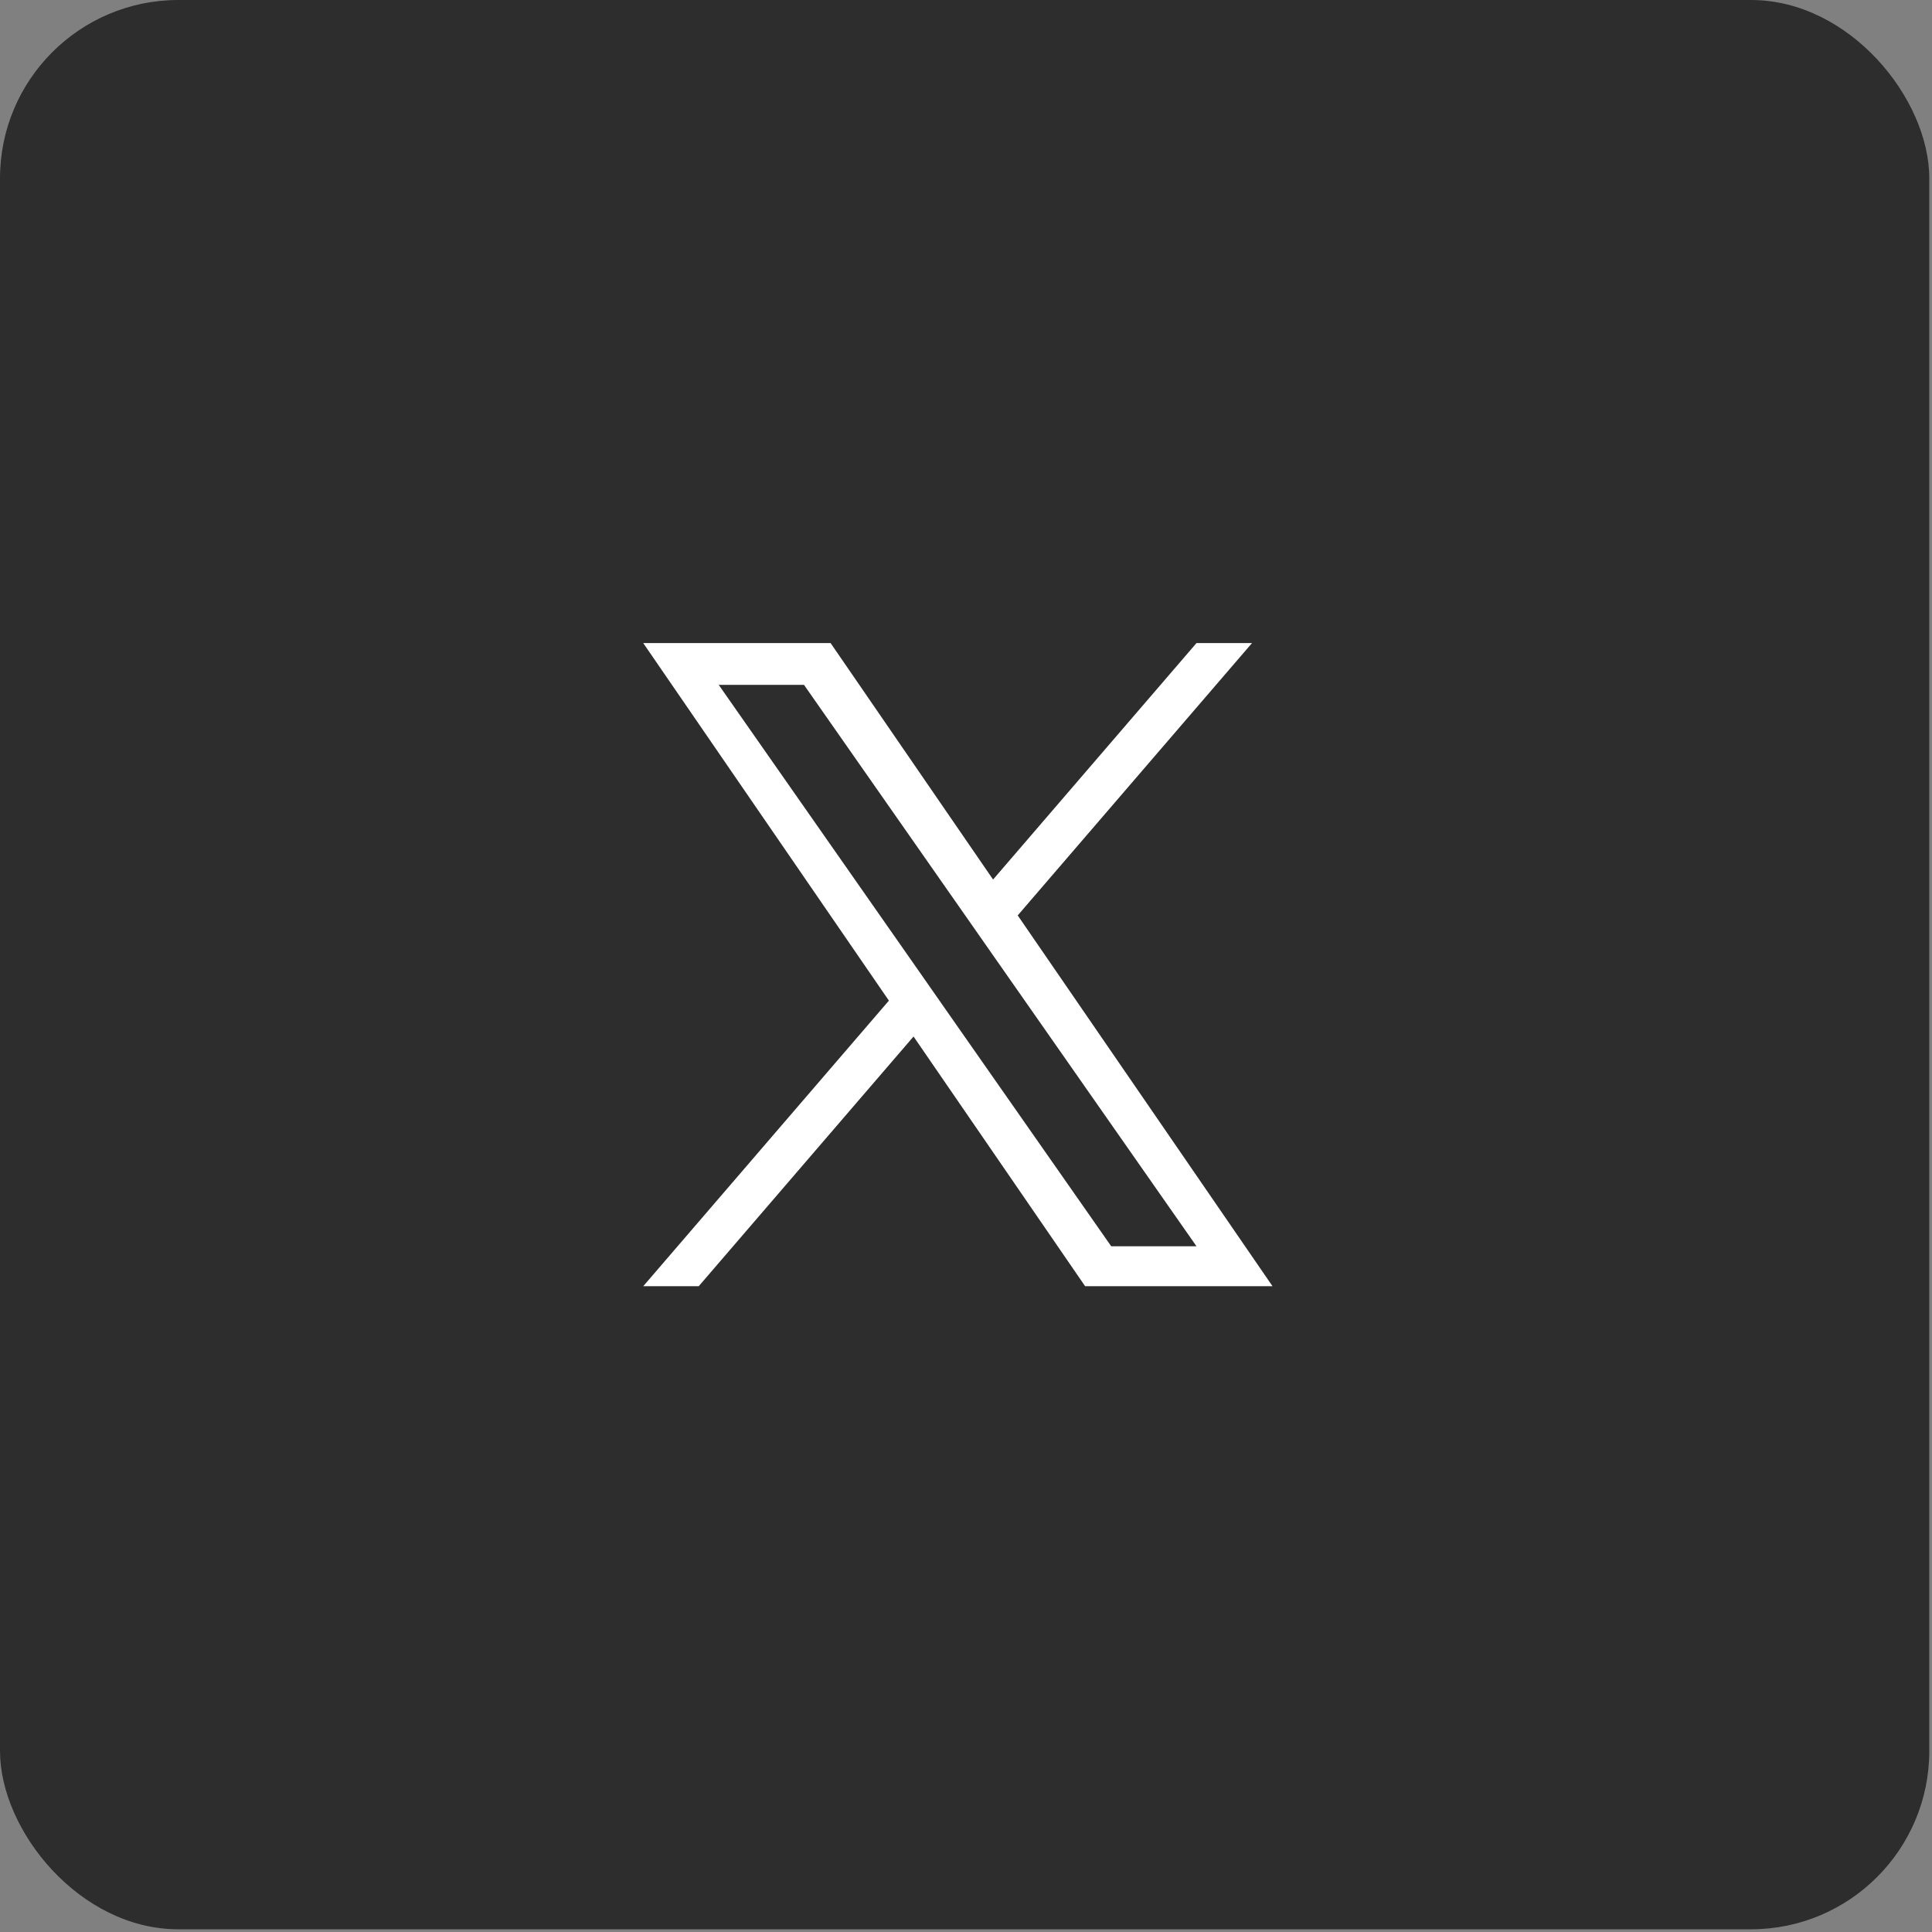 <svg width="65" height="65" viewBox="0 0 65 65" fill="none" xmlns="http://www.w3.org/2000/svg">
<rect x="0" y="0" width="65" height="65" fill="#808080" stroke="none"/>
<rect width="64.909" height="64.909" rx="6" fill="#2D2D2D"/>
<path d="M34.24 30.798L42.122 21.636H40.254L33.411 29.591L27.945 21.636H21.641L29.906 33.665L21.641 43.273H23.508L30.735 34.872L36.508 43.273H42.812L34.24 30.798H34.241H34.24ZM31.682 33.771L30.845 32.573L24.181 23.042H27.05L32.428 30.734L33.265 31.932L40.255 41.93H37.386L31.682 33.772V33.771L31.682 33.771Z" fill="white"/>
</svg>
